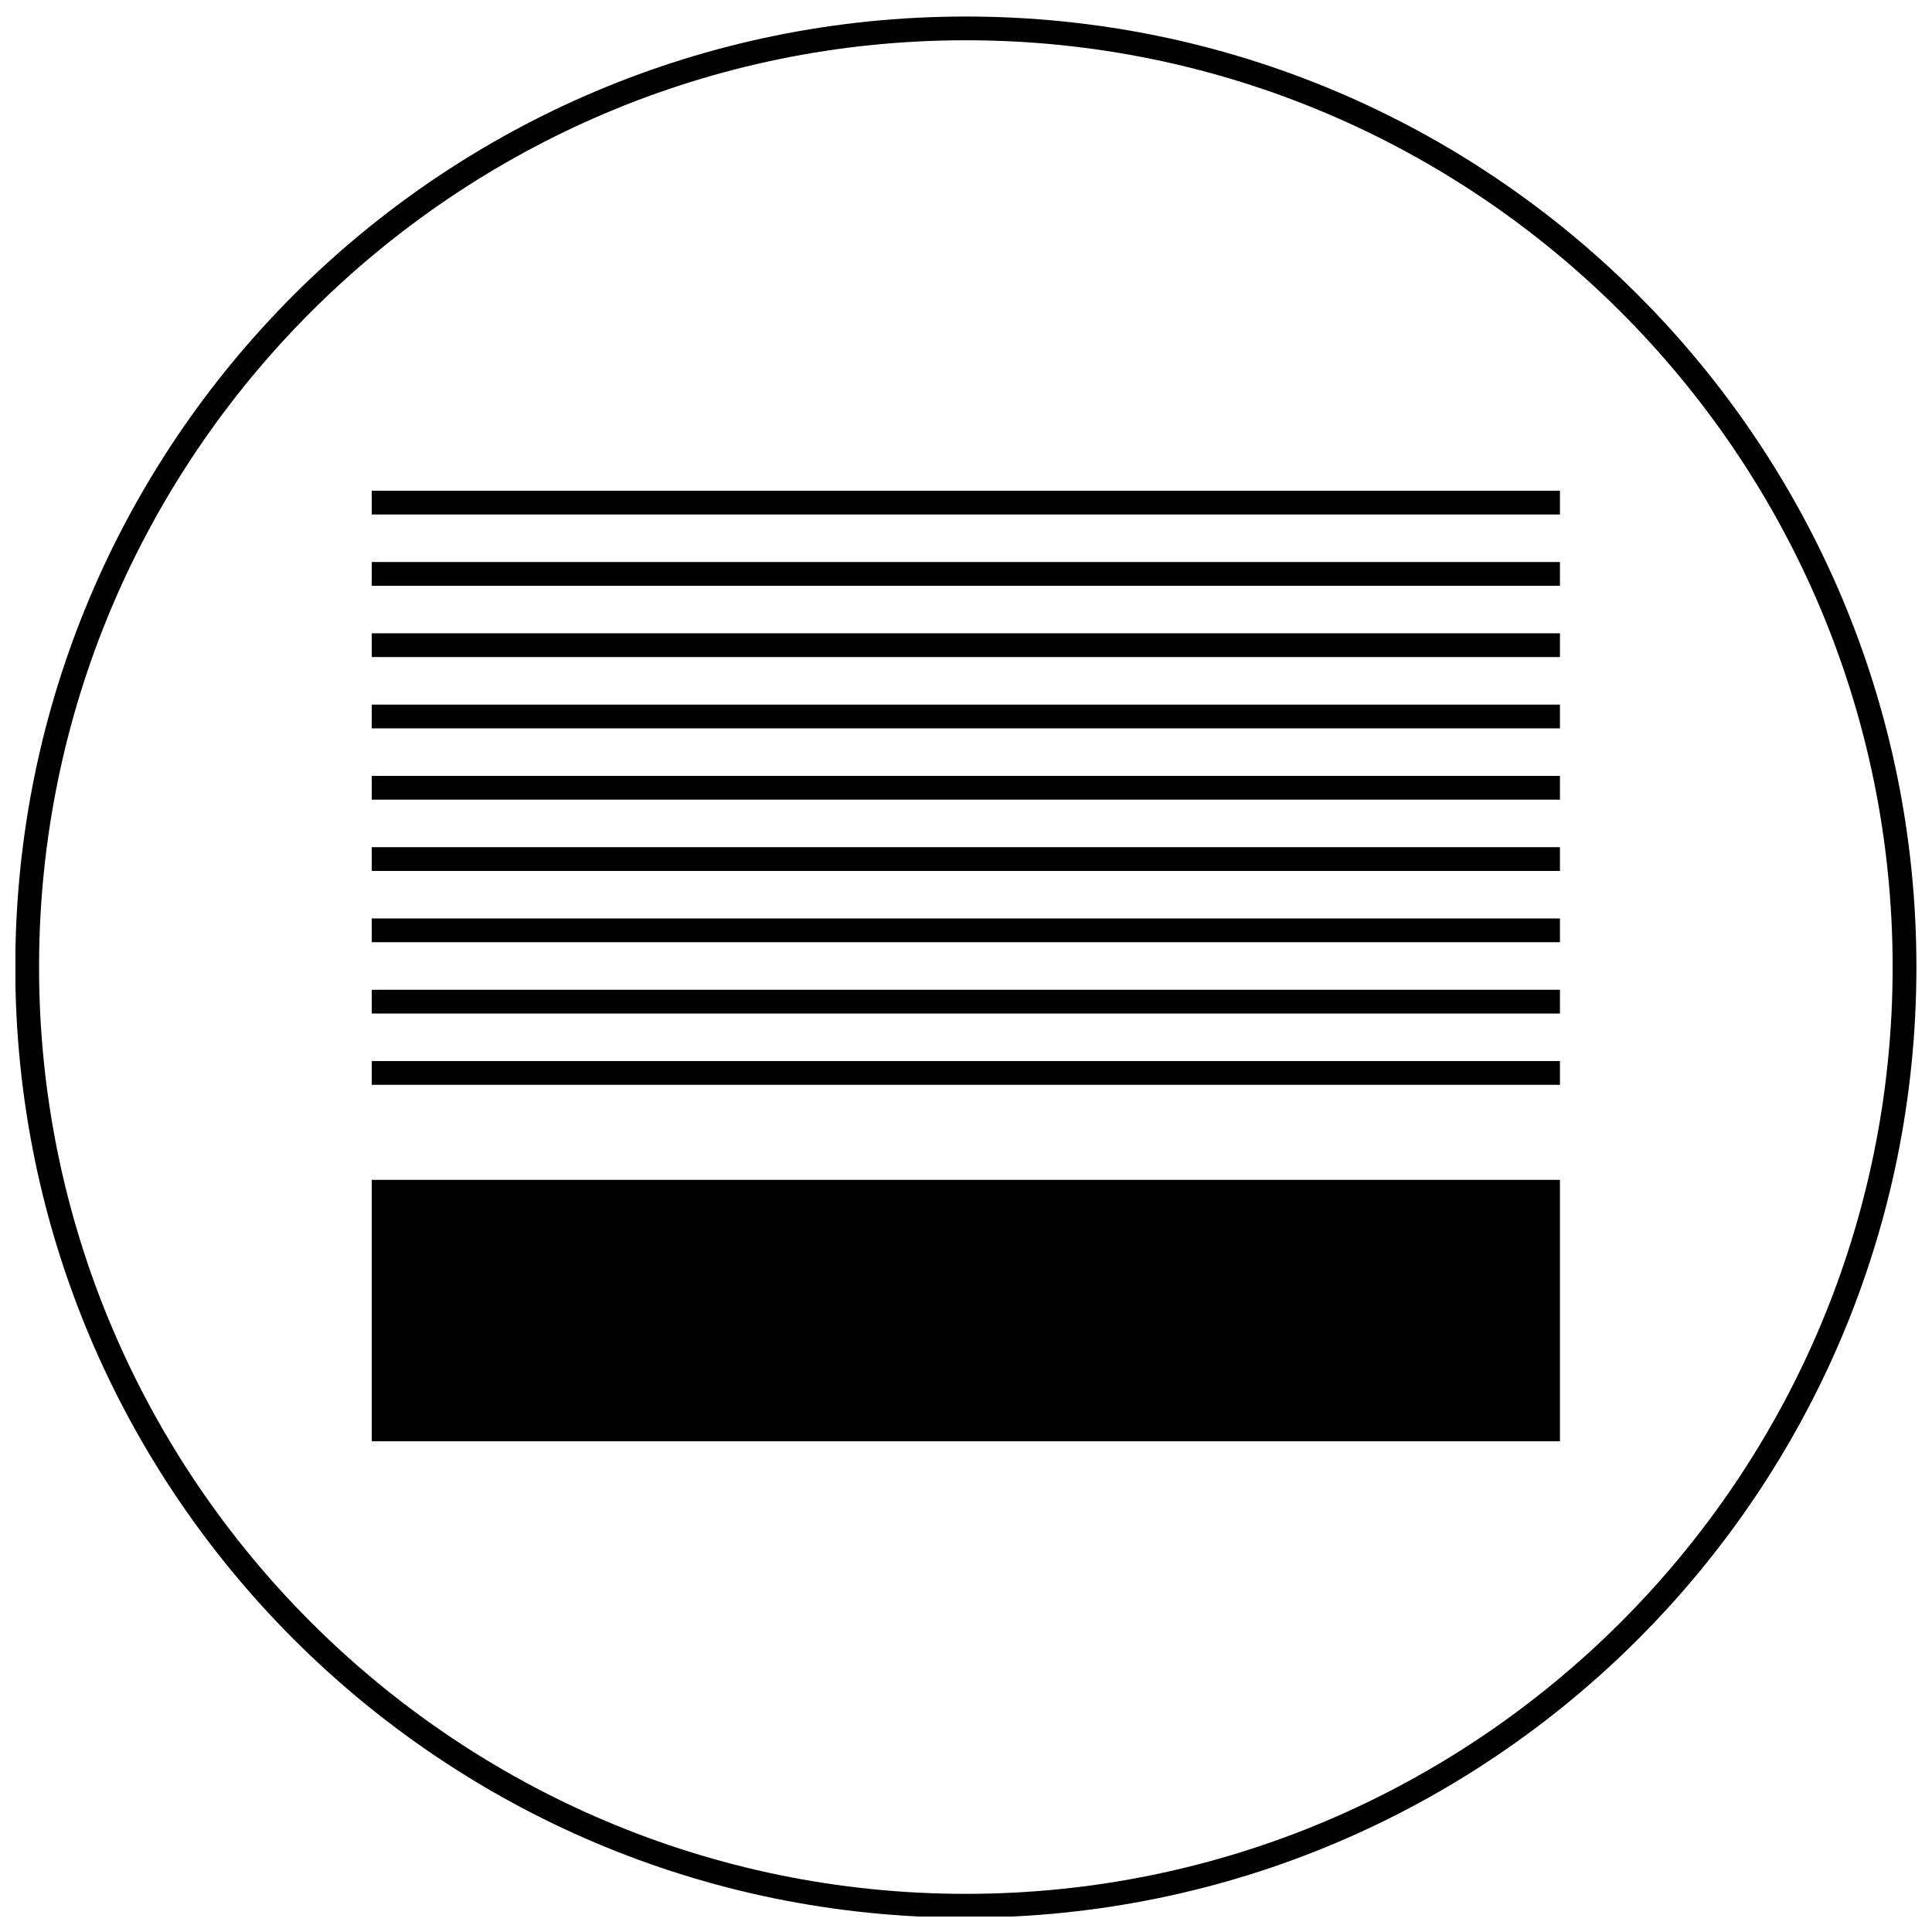 <?xml version="1.0" encoding="UTF-8"?>
<!-- Uploaded to: ICON Repo, www.svgrepo.com, Generator: ICON Repo Mixer Tools -->
<svg width="800px" height="800px" version="1.1" viewBox="144 144 512 512" xmlns="http://www.w3.org/2000/svg">
 <defs>
  <clipPath id="a">
   <path d="m148.09 148.09h503.81v503.81h-503.81z"/>
  </clipPath>
 </defs>
 <g clip-path="url(#a)">
  <path d="m399.96 148.38c-139.12 0-251.91 112.78-251.91 251.91 0 139.12 112.78 251.91 251.91 251.91 139.12 0 251.91-112.78 251.91-251.91-0.004-139.12-112.79-251.91-251.91-251.91zm0 497.51c-135.43 0-245.61-110.18-245.61-245.61 0-135.43 110.18-245.61 245.61-245.61 135.43 0 245.61 110.18 245.61 245.61 0 135.43-110.18 245.61-245.61 245.61z"/>
 </g>
 <path d="m242.52 311.83h314.88v6.297h-314.88z"/>
 <path d="m242.52 292.94h314.88v6.297h-314.88z"/>
 <path d="m242.52 274.05h314.88v6.297h-314.88z"/>
 <path d="m242.52 330.73h314.88v6.297h-314.88z"/>
 <path d="m242.52 349.62h314.88v6.297h-314.88z"/>
 <path d="m242.52 368.51h314.88v6.297h-314.88z"/>
 <path d="m242.52 387.4h314.88v6.297h-314.88z"/>
 <path d="m242.52 406.3h314.88v6.297h-314.88z"/>
 <path d="m242.52 425.19h314.88v6.297h-314.88z"/>
 <path d="m242.52 456.68h314.88v69.273h-314.88z"/>
</svg>
